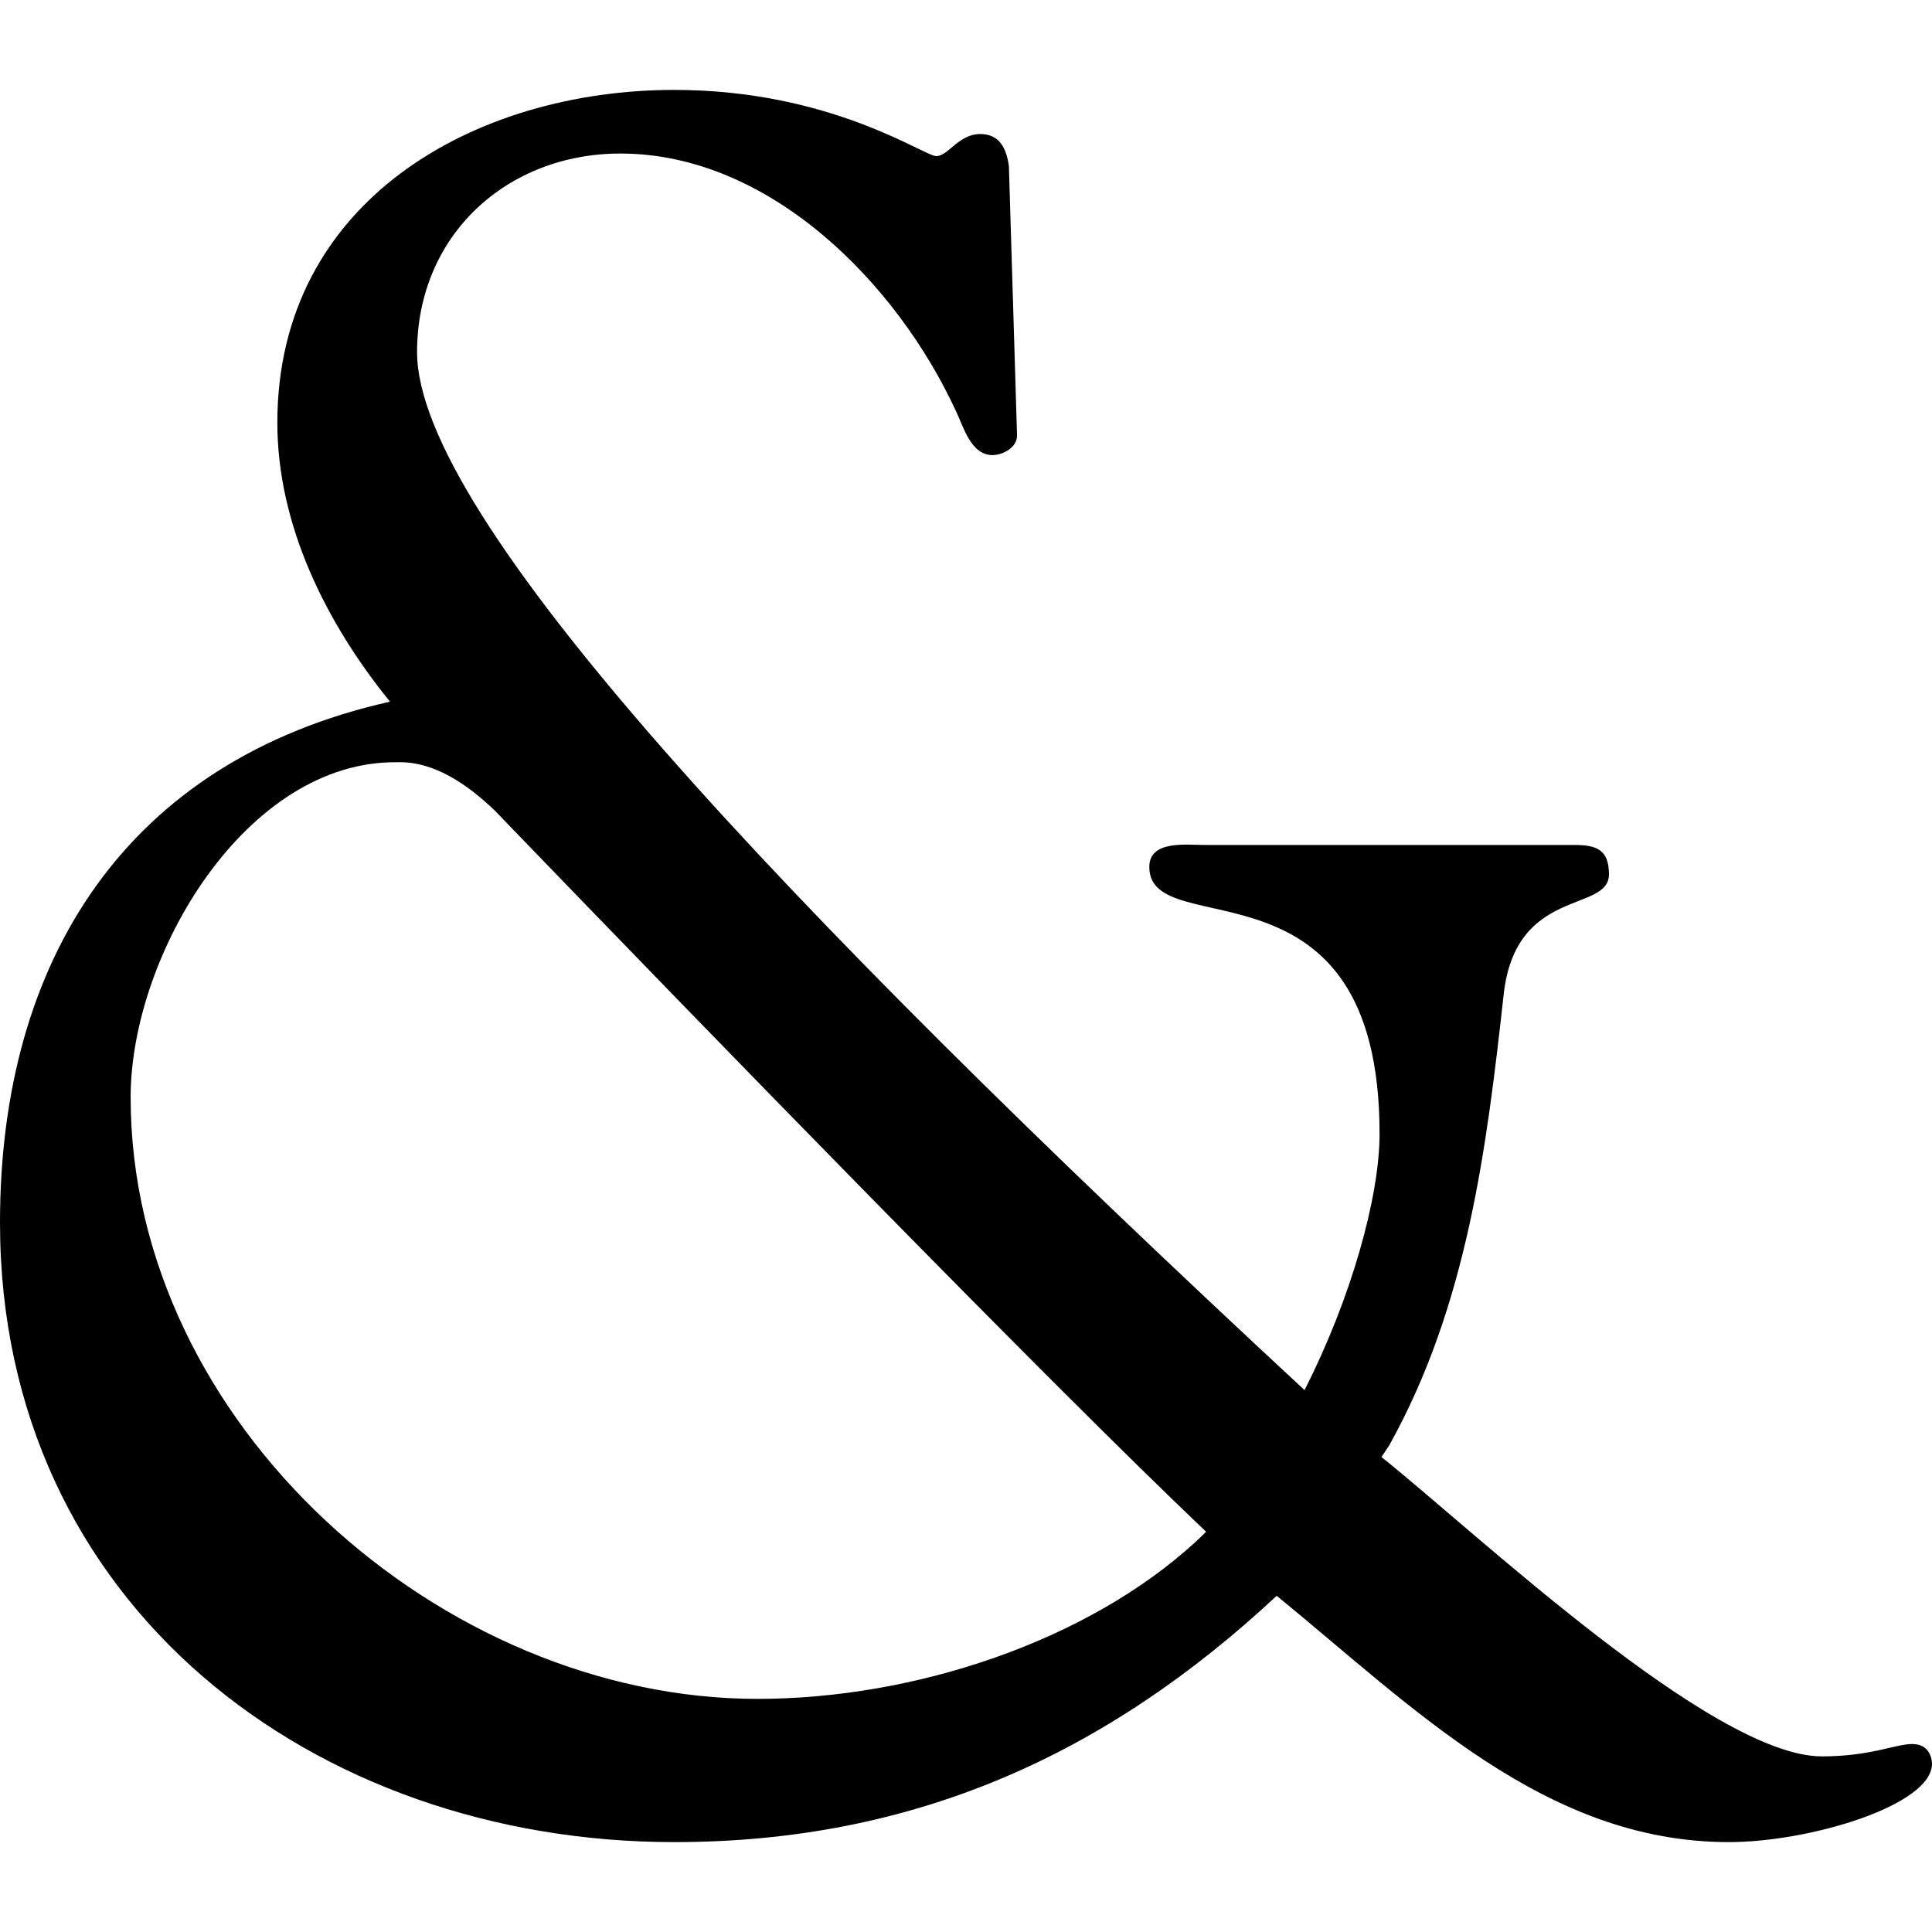 <svg xmlns="http://www.w3.org/2000/svg" viewBox="0 0 512 512">
  <style>
    @media (prefers-color-scheme: dark) {
     .a { fill: #fff } 
    }
  </style>
  <path class="a" fill="#000" d="M509.09 462.6c-.31-.13-.65-.24-1.03-.31l-1.25-.11c-4.56 0-11.02 3.28-23.99 3.28-29.06 0-91.92-59.54-116.63-79.26l-.08-.07c.01-.01.01-.02.02-.03 1.3-1.94 2.05-3.1 2.05-3.1 20.66-37.08 25.79-78.64 30.32-119.55 3.21-28.55 27.89-21.48 27.89-31.75 0-6.46-3.21-7.77-9.1-7.77h-97.83c-5.15 0-14.88-1.31-14.88 5.82 0 20.71 61.02-5.18 61.02 70.73 0 16.69-7.49 43.53-19.88 67.91l-.07-.06c-139.56-129.46-235.12-231.58-235.12-275 0-31.17 24-52.64 53.88-52.64 39.6 0 73.34 34.44 88.91 68.22 1.95 3.93 3.9 11.7 9.7 11.7 2.62 0 6.51-1.93 6.51-5.18l-2.16-71.36c-.59-4.53-2.39-8.55-7.56-8.55-5.84 0-8.47 5.85-11.7 5.85-3.25 0-27.87-17.54-69.44-17.54-52.59 0-105.17 29.18-105.17 88.2 0 27.24 13.01 53.17 29.85 73.92C33.53 201.63 0 254.38 0 324.01c0 101.46 83.28 164.17 178.68 164.17 63.61 0 114.56-23.24 159.66-65.28 36.31 29.66 71.19 65.28 119.82 65.28 21.41 0 53.84-9.73 53.84-20.77 0-1.02-.42-3.76-2.91-4.81zm-192.2-54.04c-28.73 26.42-74.6 41.66-116.13 41.66-83.74 0-166.14-72.87-166.14-159.42 0-37.71 30.6-89.35 70.72-88.8 9.6-.29 18.44 5.77 25.81 12.83.97 1 1.95 2.03 2.96 3.07l3.04 3.16c-.04-.05-.09-.09-.13-.14 49.13 50.92 139.33 143.86 182.59 184.99l.02.02c-.9.9-1.81 1.78-2.74 2.63z"/>
</svg>